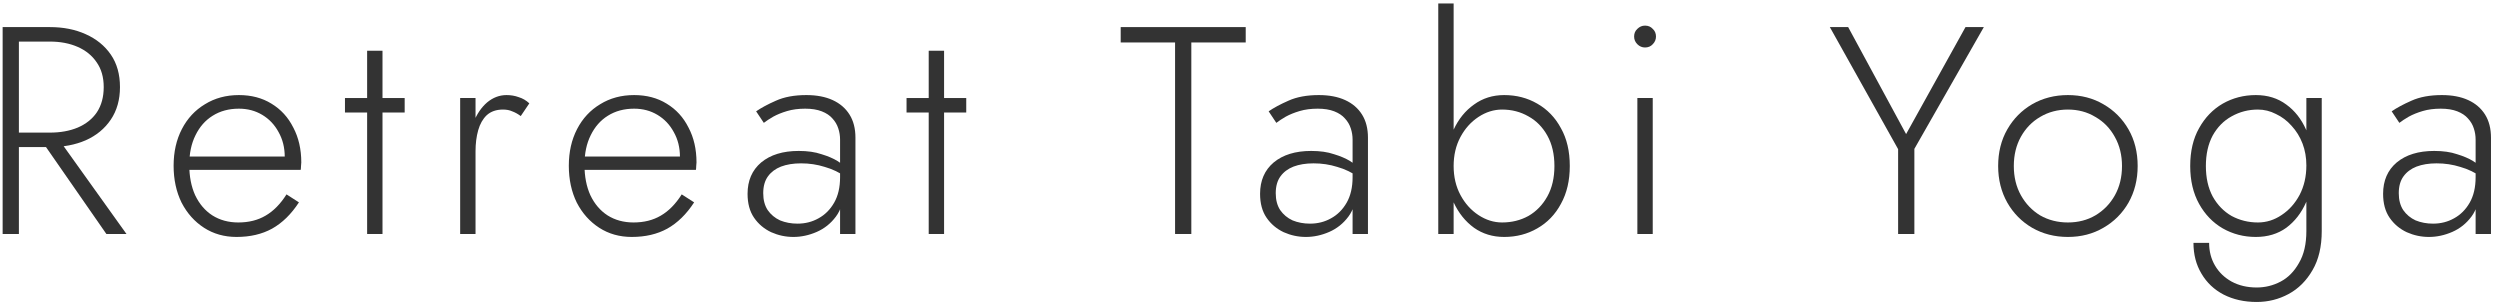 <svg width="203" height="25" viewBox="0 0 203 25" fill="none" xmlns="http://www.w3.org/2000/svg">
<path d="M194.78 15.688C194.78 16.232 194.9 16.688 195.14 17.056C195.396 17.424 195.732 17.704 196.148 17.896C196.58 18.072 197.052 18.16 197.564 18.16C198.188 18.16 198.756 18.016 199.268 17.728C199.796 17.44 200.22 17.016 200.54 16.456C200.86 15.896 201.02 15.208 201.02 14.392L201.308 15.448C201.308 16.312 201.1 17.024 200.684 17.584C200.268 18.144 199.748 18.56 199.124 18.832C198.5 19.104 197.868 19.24 197.228 19.24C196.604 19.24 196.004 19.112 195.428 18.856C194.852 18.584 194.388 18.192 194.036 17.68C193.684 17.168 193.508 16.52 193.508 15.736C193.508 14.664 193.876 13.816 194.612 13.192C195.364 12.568 196.38 12.256 197.66 12.256C198.38 12.256 198.996 12.344 199.508 12.52C200.036 12.68 200.468 12.864 200.804 13.072C201.14 13.28 201.38 13.456 201.524 13.6V14.392C200.98 14.008 200.396 13.728 199.772 13.552C199.164 13.36 198.524 13.264 197.852 13.264C197.228 13.264 196.684 13.352 196.22 13.528C195.772 13.704 195.42 13.968 195.164 14.32C194.908 14.672 194.78 15.128 194.78 15.688ZM194.828 9.976L194.204 9.04C194.62 8.752 195.156 8.464 195.812 8.176C196.484 7.872 197.308 7.72 198.284 7.72C199.116 7.72 199.828 7.856 200.42 8.128C201.012 8.4 201.468 8.792 201.788 9.304C202.108 9.816 202.268 10.44 202.268 11.176V19H201.02V11.344C201.02 11.024 200.972 10.72 200.876 10.432C200.78 10.128 200.62 9.856 200.396 9.616C200.188 9.376 199.9 9.184 199.532 9.04C199.164 8.896 198.716 8.824 198.188 8.824C197.644 8.824 197.156 8.888 196.724 9.016C196.292 9.144 195.916 9.296 195.596 9.472C195.292 9.648 195.036 9.816 194.828 9.976Z" fill="#333333"/>
<path d="M178.109 19.72H179.381C179.381 20.408 179.541 21.024 179.861 21.568C180.181 22.112 180.629 22.544 181.205 22.864C181.797 23.184 182.477 23.344 183.245 23.344C183.933 23.344 184.581 23.184 185.189 22.864C185.797 22.544 186.293 22.04 186.677 21.352C187.077 20.68 187.277 19.816 187.277 18.76V7.96H188.525V18.76C188.525 20.024 188.277 21.08 187.781 21.928C187.285 22.792 186.637 23.44 185.837 23.872C185.037 24.304 184.173 24.52 183.245 24.52C182.237 24.52 181.341 24.32 180.557 23.92C179.789 23.52 179.189 22.952 178.757 22.216C178.325 21.496 178.109 20.664 178.109 19.72ZM177.845 13.48C177.845 12.28 178.085 11.256 178.565 10.408C179.045 9.544 179.685 8.88 180.485 8.416C181.301 7.952 182.197 7.72 183.173 7.72C184.133 7.72 184.957 7.976 185.645 8.488C186.333 8.984 186.869 9.664 187.253 10.528C187.653 11.392 187.853 12.376 187.853 13.48C187.853 14.568 187.653 15.552 187.253 16.432C186.869 17.296 186.333 17.984 185.645 18.496C184.957 18.992 184.133 19.24 183.173 19.24C182.197 19.24 181.301 19.008 180.485 18.544C179.685 18.08 179.045 17.416 178.565 16.552C178.085 15.688 177.845 14.664 177.845 13.48ZM179.117 13.48C179.117 14.44 179.301 15.264 179.669 15.952C180.053 16.64 180.565 17.168 181.205 17.536C181.861 17.888 182.573 18.064 183.341 18.064C184.029 18.064 184.669 17.864 185.261 17.464C185.869 17.064 186.357 16.52 186.725 15.832C187.093 15.128 187.277 14.328 187.277 13.432C187.277 12.792 187.173 12.2 186.965 11.656C186.757 11.112 186.461 10.632 186.077 10.216C185.709 9.8 185.285 9.48 184.805 9.256C184.341 9.016 183.853 8.896 183.341 8.896C182.573 8.896 181.861 9.08 181.205 9.448C180.565 9.8 180.053 10.32 179.669 11.008C179.301 11.696 179.117 12.52 179.117 13.48Z" fill="#333333"/>
<path d="M162.25 13.48C162.25 12.36 162.498 11.368 162.994 10.504C163.49 9.64 164.162 8.96 165.01 8.464C165.874 7.968 166.842 7.72 167.914 7.72C168.986 7.72 169.946 7.968 170.794 8.464C171.658 8.96 172.338 9.64 172.834 10.504C173.33 11.368 173.578 12.36 173.578 13.48C173.578 14.584 173.33 15.576 172.834 16.456C172.338 17.32 171.658 18 170.794 18.496C169.946 18.992 168.986 19.24 167.914 19.24C166.842 19.24 165.874 18.992 165.01 18.496C164.162 18 163.49 17.32 162.994 16.456C162.498 15.576 162.25 14.584 162.25 13.48ZM163.522 13.48C163.522 14.376 163.714 15.168 164.098 15.856C164.482 16.544 165.002 17.088 165.658 17.488C166.33 17.872 167.082 18.064 167.914 18.064C168.746 18.064 169.49 17.872 170.146 17.488C170.818 17.088 171.346 16.544 171.73 15.856C172.114 15.168 172.306 14.376 172.306 13.48C172.306 12.6 172.114 11.816 171.73 11.128C171.346 10.424 170.818 9.88 170.146 9.496C169.49 9.096 168.746 8.896 167.914 8.896C167.082 8.896 166.33 9.096 165.658 9.496C165.002 9.88 164.482 10.416 164.098 11.104C163.714 11.792 163.522 12.584 163.522 13.48Z" fill="#333333"/>
<path d="M159.599 2.2H161.087L155.447 12.088V19H154.127V12.112L148.583 2.2H150.071L154.775 10.888L159.599 2.2Z" fill="#333333"/>
<path d="M132.69 2.968C132.69 2.712 132.778 2.504 132.954 2.344C133.13 2.168 133.338 2.08 133.578 2.08C133.834 2.08 134.042 2.168 134.202 2.344C134.378 2.504 134.466 2.712 134.466 2.968C134.466 3.208 134.378 3.416 134.202 3.592C134.042 3.768 133.834 3.856 133.578 3.856C133.338 3.856 133.13 3.768 132.954 3.592C132.778 3.416 132.69 3.208 132.69 2.968ZM132.954 7.96H134.202V19H132.954V7.96Z" fill="#333333"/>
<path d="M118.035 0.28V19H116.787V0.28H118.035ZM127.467 13.48C127.467 14.664 127.227 15.688 126.747 16.552C126.283 17.416 125.643 18.08 124.827 18.544C124.027 19.008 123.131 19.24 122.139 19.24C121.211 19.24 120.395 18.992 119.691 18.496C118.987 17.984 118.435 17.296 118.035 16.432C117.651 15.552 117.459 14.568 117.459 13.48C117.459 12.376 117.651 11.392 118.035 10.528C118.435 9.664 118.987 8.984 119.691 8.488C120.395 7.976 121.211 7.72 122.139 7.72C123.131 7.72 124.027 7.952 124.827 8.416C125.643 8.88 126.283 9.544 126.747 10.408C127.227 11.256 127.467 12.28 127.467 13.48ZM126.219 13.48C126.219 12.52 126.027 11.696 125.643 11.008C125.259 10.32 124.747 9.8 124.107 9.448C123.467 9.08 122.755 8.896 121.971 8.896C121.299 8.896 120.659 9.096 120.051 9.496C119.443 9.896 118.955 10.44 118.587 11.128C118.219 11.816 118.035 12.6 118.035 13.48C118.035 14.36 118.219 15.144 118.587 15.832C118.955 16.52 119.443 17.064 120.051 17.464C120.659 17.864 121.299 18.064 121.971 18.064C122.755 18.064 123.467 17.888 124.107 17.536C124.747 17.168 125.259 16.64 125.643 15.952C126.027 15.264 126.219 14.44 126.219 13.48Z" fill="#333333"/>
<path d="M103.59 15.688C103.59 16.232 103.71 16.688 103.95 17.056C104.206 17.424 104.542 17.704 104.958 17.896C105.39 18.072 105.862 18.16 106.374 18.16C106.998 18.16 107.566 18.016 108.078 17.728C108.606 17.44 109.03 17.016 109.35 16.456C109.67 15.896 109.83 15.208 109.83 14.392L110.118 15.448C110.118 16.312 109.91 17.024 109.494 17.584C109.078 18.144 108.558 18.56 107.934 18.832C107.31 19.104 106.678 19.24 106.038 19.24C105.414 19.24 104.814 19.112 104.238 18.856C103.662 18.584 103.198 18.192 102.846 17.68C102.494 17.168 102.318 16.52 102.318 15.736C102.318 14.664 102.686 13.816 103.422 13.192C104.174 12.568 105.19 12.256 106.47 12.256C107.19 12.256 107.806 12.344 108.318 12.52C108.846 12.68 109.278 12.864 109.614 13.072C109.95 13.28 110.19 13.456 110.334 13.6V14.392C109.79 14.008 109.206 13.728 108.582 13.552C107.974 13.36 107.334 13.264 106.662 13.264C106.038 13.264 105.494 13.352 105.03 13.528C104.582 13.704 104.23 13.968 103.974 14.32C103.718 14.672 103.59 15.128 103.59 15.688ZM103.638 9.976L103.014 9.04C103.43 8.752 103.966 8.464 104.622 8.176C105.294 7.872 106.118 7.72 107.094 7.72C107.926 7.72 108.638 7.856 109.23 8.128C109.822 8.4 110.278 8.792 110.598 9.304C110.918 9.816 111.078 10.44 111.078 11.176V19H109.83V11.344C109.83 11.024 109.782 10.72 109.686 10.432C109.59 10.128 109.43 9.856 109.206 9.616C108.998 9.376 108.71 9.184 108.342 9.04C107.974 8.896 107.526 8.824 106.998 8.824C106.454 8.824 105.966 8.888 105.534 9.016C105.102 9.144 104.726 9.296 104.406 9.472C104.102 9.648 103.846 9.816 103.638 9.976Z" fill="#333333"/>
<path d="M91 3.448V2.2H101.152V3.448H96.736V19H95.416V3.448H91Z" fill="#333333"/>
<path d="M73.611 7.96H78.459V9.136H73.611V7.96ZM75.411 4.12H76.659V19H75.411V4.12Z" fill="#333333"/>
<path d="M61.974 15.688C61.974 16.232 62.094 16.688 62.334 17.056C62.59 17.424 62.926 17.704 63.342 17.896C63.774 18.072 64.246 18.16 64.758 18.16C65.382 18.16 65.95 18.016 66.462 17.728C66.99 17.44 67.414 17.016 67.734 16.456C68.054 15.896 68.214 15.208 68.214 14.392L68.502 15.448C68.502 16.312 68.294 17.024 67.878 17.584C67.462 18.144 66.942 18.56 66.318 18.832C65.694 19.104 65.062 19.24 64.422 19.24C63.798 19.24 63.198 19.112 62.622 18.856C62.046 18.584 61.582 18.192 61.23 17.68C60.878 17.168 60.702 16.52 60.702 15.736C60.702 14.664 61.07 13.816 61.806 13.192C62.558 12.568 63.574 12.256 64.854 12.256C65.574 12.256 66.19 12.344 66.702 12.52C67.23 12.68 67.662 12.864 67.998 13.072C68.334 13.28 68.574 13.456 68.718 13.6V14.392C68.174 14.008 67.59 13.728 66.966 13.552C66.358 13.36 65.718 13.264 65.046 13.264C64.422 13.264 63.878 13.352 63.414 13.528C62.966 13.704 62.614 13.968 62.358 14.32C62.102 14.672 61.974 15.128 61.974 15.688ZM62.022 9.976L61.398 9.04C61.814 8.752 62.35 8.464 63.006 8.176C63.678 7.872 64.502 7.72 65.478 7.72C66.31 7.72 67.022 7.856 67.614 8.128C68.206 8.4 68.662 8.792 68.982 9.304C69.302 9.816 69.462 10.44 69.462 11.176V19H68.214V11.344C68.214 11.024 68.166 10.72 68.07 10.432C67.974 10.128 67.814 9.856 67.59 9.616C67.382 9.376 67.094 9.184 66.726 9.04C66.358 8.896 65.91 8.824 65.382 8.824C64.838 8.824 64.35 8.888 63.918 9.016C63.486 9.144 63.11 9.296 62.79 9.472C62.486 9.648 62.23 9.816 62.022 9.976Z" fill="#333333"/>
<path d="M51.3 19.24C50.308 19.24 49.428 18.992 48.66 18.496C47.892 18 47.284 17.32 46.836 16.456C46.404 15.576 46.188 14.576 46.188 13.456C46.188 12.336 46.412 11.344 46.86 10.48C47.308 9.616 47.932 8.944 48.732 8.464C49.532 7.968 50.452 7.72 51.492 7.72C52.5 7.72 53.38 7.952 54.132 8.416C54.9 8.88 55.492 9.528 55.908 10.36C56.34 11.176 56.556 12.12 56.556 13.192C56.556 13.288 56.548 13.392 56.532 13.504C56.532 13.616 56.524 13.712 56.508 13.792H46.98V12.712H55.572L55.044 13.456C55.076 13.376 55.108 13.272 55.14 13.144C55.188 13 55.212 12.864 55.212 12.736C55.212 11.984 55.044 11.312 54.708 10.72C54.388 10.128 53.948 9.664 53.388 9.328C52.828 8.992 52.196 8.824 51.492 8.824C50.676 8.824 49.964 9.016 49.356 9.4C48.764 9.768 48.3 10.296 47.964 10.984C47.628 11.656 47.46 12.456 47.46 13.384C47.46 14.328 47.62 15.152 47.94 15.856C48.276 16.56 48.74 17.104 49.332 17.488C49.94 17.872 50.644 18.064 51.444 18.064C52.292 18.064 53.028 17.88 53.652 17.512C54.292 17.144 54.86 16.568 55.356 15.784L56.364 16.432C55.74 17.392 55.012 18.104 54.18 18.568C53.364 19.016 52.404 19.24 51.3 19.24Z" fill="#333333"/>
<path d="M38.613 7.96V19H37.365V7.96H38.613ZM42.285 9.424C42.045 9.248 41.813 9.12 41.589 9.04C41.381 8.944 41.133 8.896 40.845 8.896C40.301 8.896 39.861 9.048 39.525 9.352C39.205 9.656 38.973 10.064 38.829 10.576C38.685 11.088 38.613 11.656 38.613 12.28H38.037C38.037 11.4 38.173 10.624 38.445 9.952C38.717 9.264 39.085 8.72 39.549 8.32C40.029 7.92 40.557 7.72 41.133 7.72C41.485 7.72 41.813 7.776 42.117 7.888C42.437 7.984 42.725 8.152 42.981 8.392L42.285 9.424Z" fill="#333333"/>
<path d="M28.011 7.96H32.859V9.136H28.011V7.96ZM29.811 4.12H31.059V19H29.811V4.12Z" fill="#333333"/>
<path d="M19.209 19.24C18.217 19.24 17.337 18.992 16.569 18.496C15.801 18 15.193 17.32 14.745 16.456C14.313 15.576 14.097 14.576 14.097 13.456C14.097 12.336 14.321 11.344 14.769 10.48C15.217 9.616 15.841 8.944 16.641 8.464C17.441 7.968 18.361 7.72 19.401 7.72C20.409 7.72 21.289 7.952 22.041 8.416C22.809 8.88 23.401 9.528 23.817 10.36C24.249 11.176 24.465 12.12 24.465 13.192C24.465 13.288 24.457 13.392 24.441 13.504C24.441 13.616 24.433 13.712 24.417 13.792H14.889V12.712H23.481L22.953 13.456C22.985 13.376 23.017 13.272 23.049 13.144C23.097 13 23.121 12.864 23.121 12.736C23.121 11.984 22.953 11.312 22.617 10.72C22.297 10.128 21.857 9.664 21.297 9.328C20.737 8.992 20.105 8.824 19.401 8.824C18.585 8.824 17.873 9.016 17.265 9.4C16.673 9.768 16.209 10.296 15.873 10.984C15.537 11.656 15.369 12.456 15.369 13.384C15.369 14.328 15.529 15.152 15.849 15.856C16.185 16.56 16.649 17.104 17.241 17.488C17.849 17.872 18.553 18.064 19.353 18.064C20.201 18.064 20.937 17.88 21.561 17.512C22.201 17.144 22.769 16.568 23.265 15.784L24.273 16.432C23.649 17.392 22.921 18.104 22.089 18.568C21.273 19.016 20.313 19.24 19.209 19.24Z" fill="#333333"/>
<path d="M3.07 10.984H4.534L10.27 19H8.638L3.07 10.984ZM0.214 2.2H1.534V19H0.214V2.2ZM0.91 3.376V2.2H4.054C5.142 2.2 6.11 2.392 6.958 2.776C7.822 3.16 8.502 3.712 8.998 4.432C9.494 5.152 9.742 6.032 9.742 7.072C9.742 8.096 9.494 8.976 8.998 9.712C8.502 10.448 7.822 11.008 6.958 11.392C6.11 11.76 5.142 11.944 4.054 11.944H0.91V10.768H4.054C4.902 10.768 5.654 10.632 6.31 10.36C6.982 10.072 7.502 9.656 7.87 9.112C8.238 8.552 8.422 7.872 8.422 7.072C8.422 6.272 8.23 5.6 7.846 5.056C7.478 4.512 6.966 4.096 6.31 3.808C5.654 3.52 4.902 3.376 4.054 3.376H0.91Z" fill="#333333"/>
</svg>
